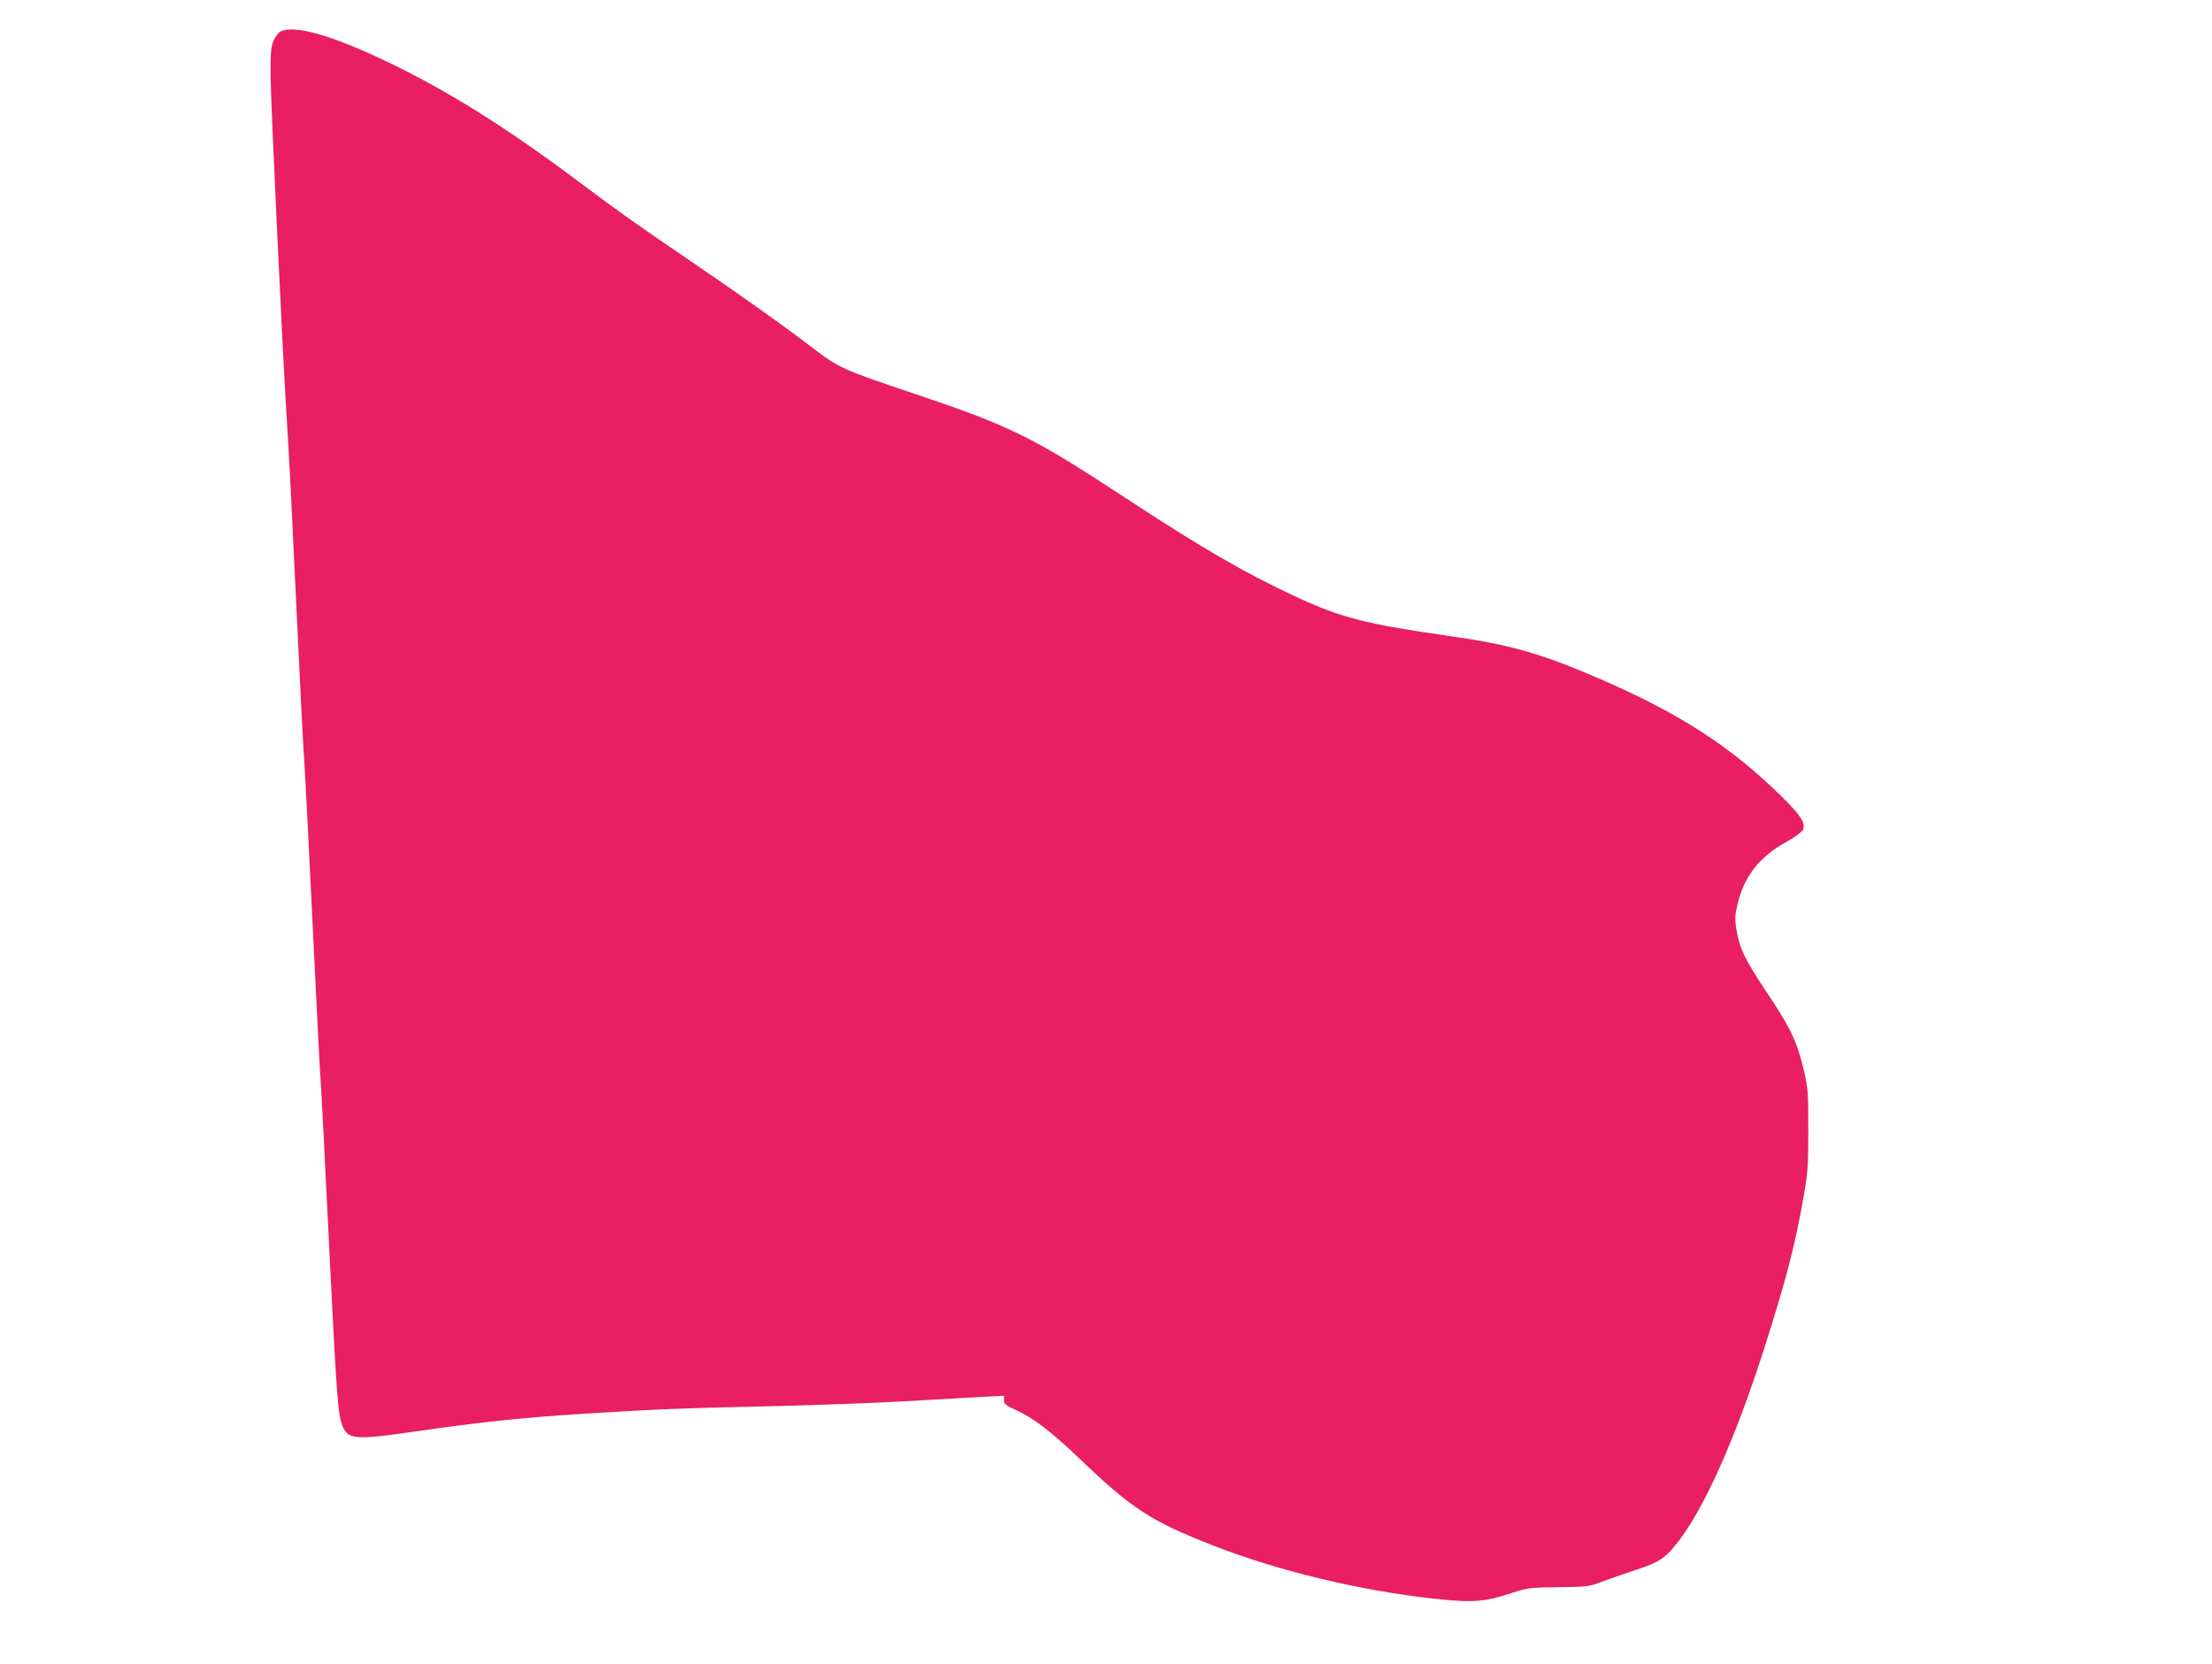 <?xml version="1.0" standalone="no"?>
<!DOCTYPE svg PUBLIC "-//W3C//DTD SVG 20010904//EN"
 "http://www.w3.org/TR/2001/REC-SVG-20010904/DTD/svg10.dtd">
<svg version="1.0" xmlns="http://www.w3.org/2000/svg"
 width="1280pt" height="963pt" viewBox="0 0 1280 963"
 preserveAspectRatio="xMidYMid meet">
<g transform="translate(0,963) scale(0.1,-0.1)"
fill="#e91e63" stroke="none">
<path d="M1624 9448 c-12 -5 -30 -29 -40 -51 -16 -36 -19 -66 -18 -212 1 -156
70 -1618 94 -1990 14 -218 25 -442 60 -1180 16 -346 34 -697 40 -780 6 -82 28
-521 50 -975 22 -454 42 -850 45 -880 3 -30 26 -467 50 -970 43 -869 50 -967
77 -1033 31 -79 76 -82 420 -32 378 55 644 83 1013 105 405 25 536 30 995 40
267 6 640 19 830 30 190 11 396 23 458 26 l112 6 0 -26 c0 -22 9 -30 65 -55
106 -48 208 -126 379 -290 297 -284 406 -355 766 -496 373 -146 845 -260 1272
-307 230 -25 293 -21 458 33 90 29 105 31 270 33 170 2 177 3 260 35 47 18
131 47 186 65 127 41 162 63 225 138 160 192 348 609 523 1160 125 394 172
576 222 858 25 139 28 179 28 390 0 219 -2 243 -26 346 -39 165 -77 245 -214
450 -129 194 -157 252 -176 364 -10 59 -9 80 6 145 38 163 126 275 281 361 49
27 92 59 98 71 17 37 -11 82 -113 183 -304 301 -606 496 -1093 704 -319 137
-500 187 -847 236 -481 69 -617 104 -885 228 -285 132 -549 285 -985 572 -536
352 -666 416 -1230 605 -402 135 -426 146 -573 258 -168 129 -425 312 -727
517 -297 202 -395 271 -660 470 -402 300 -745 514 -1091 678 -310 148 -526
209 -605 170z"/>
</g>
</svg>
